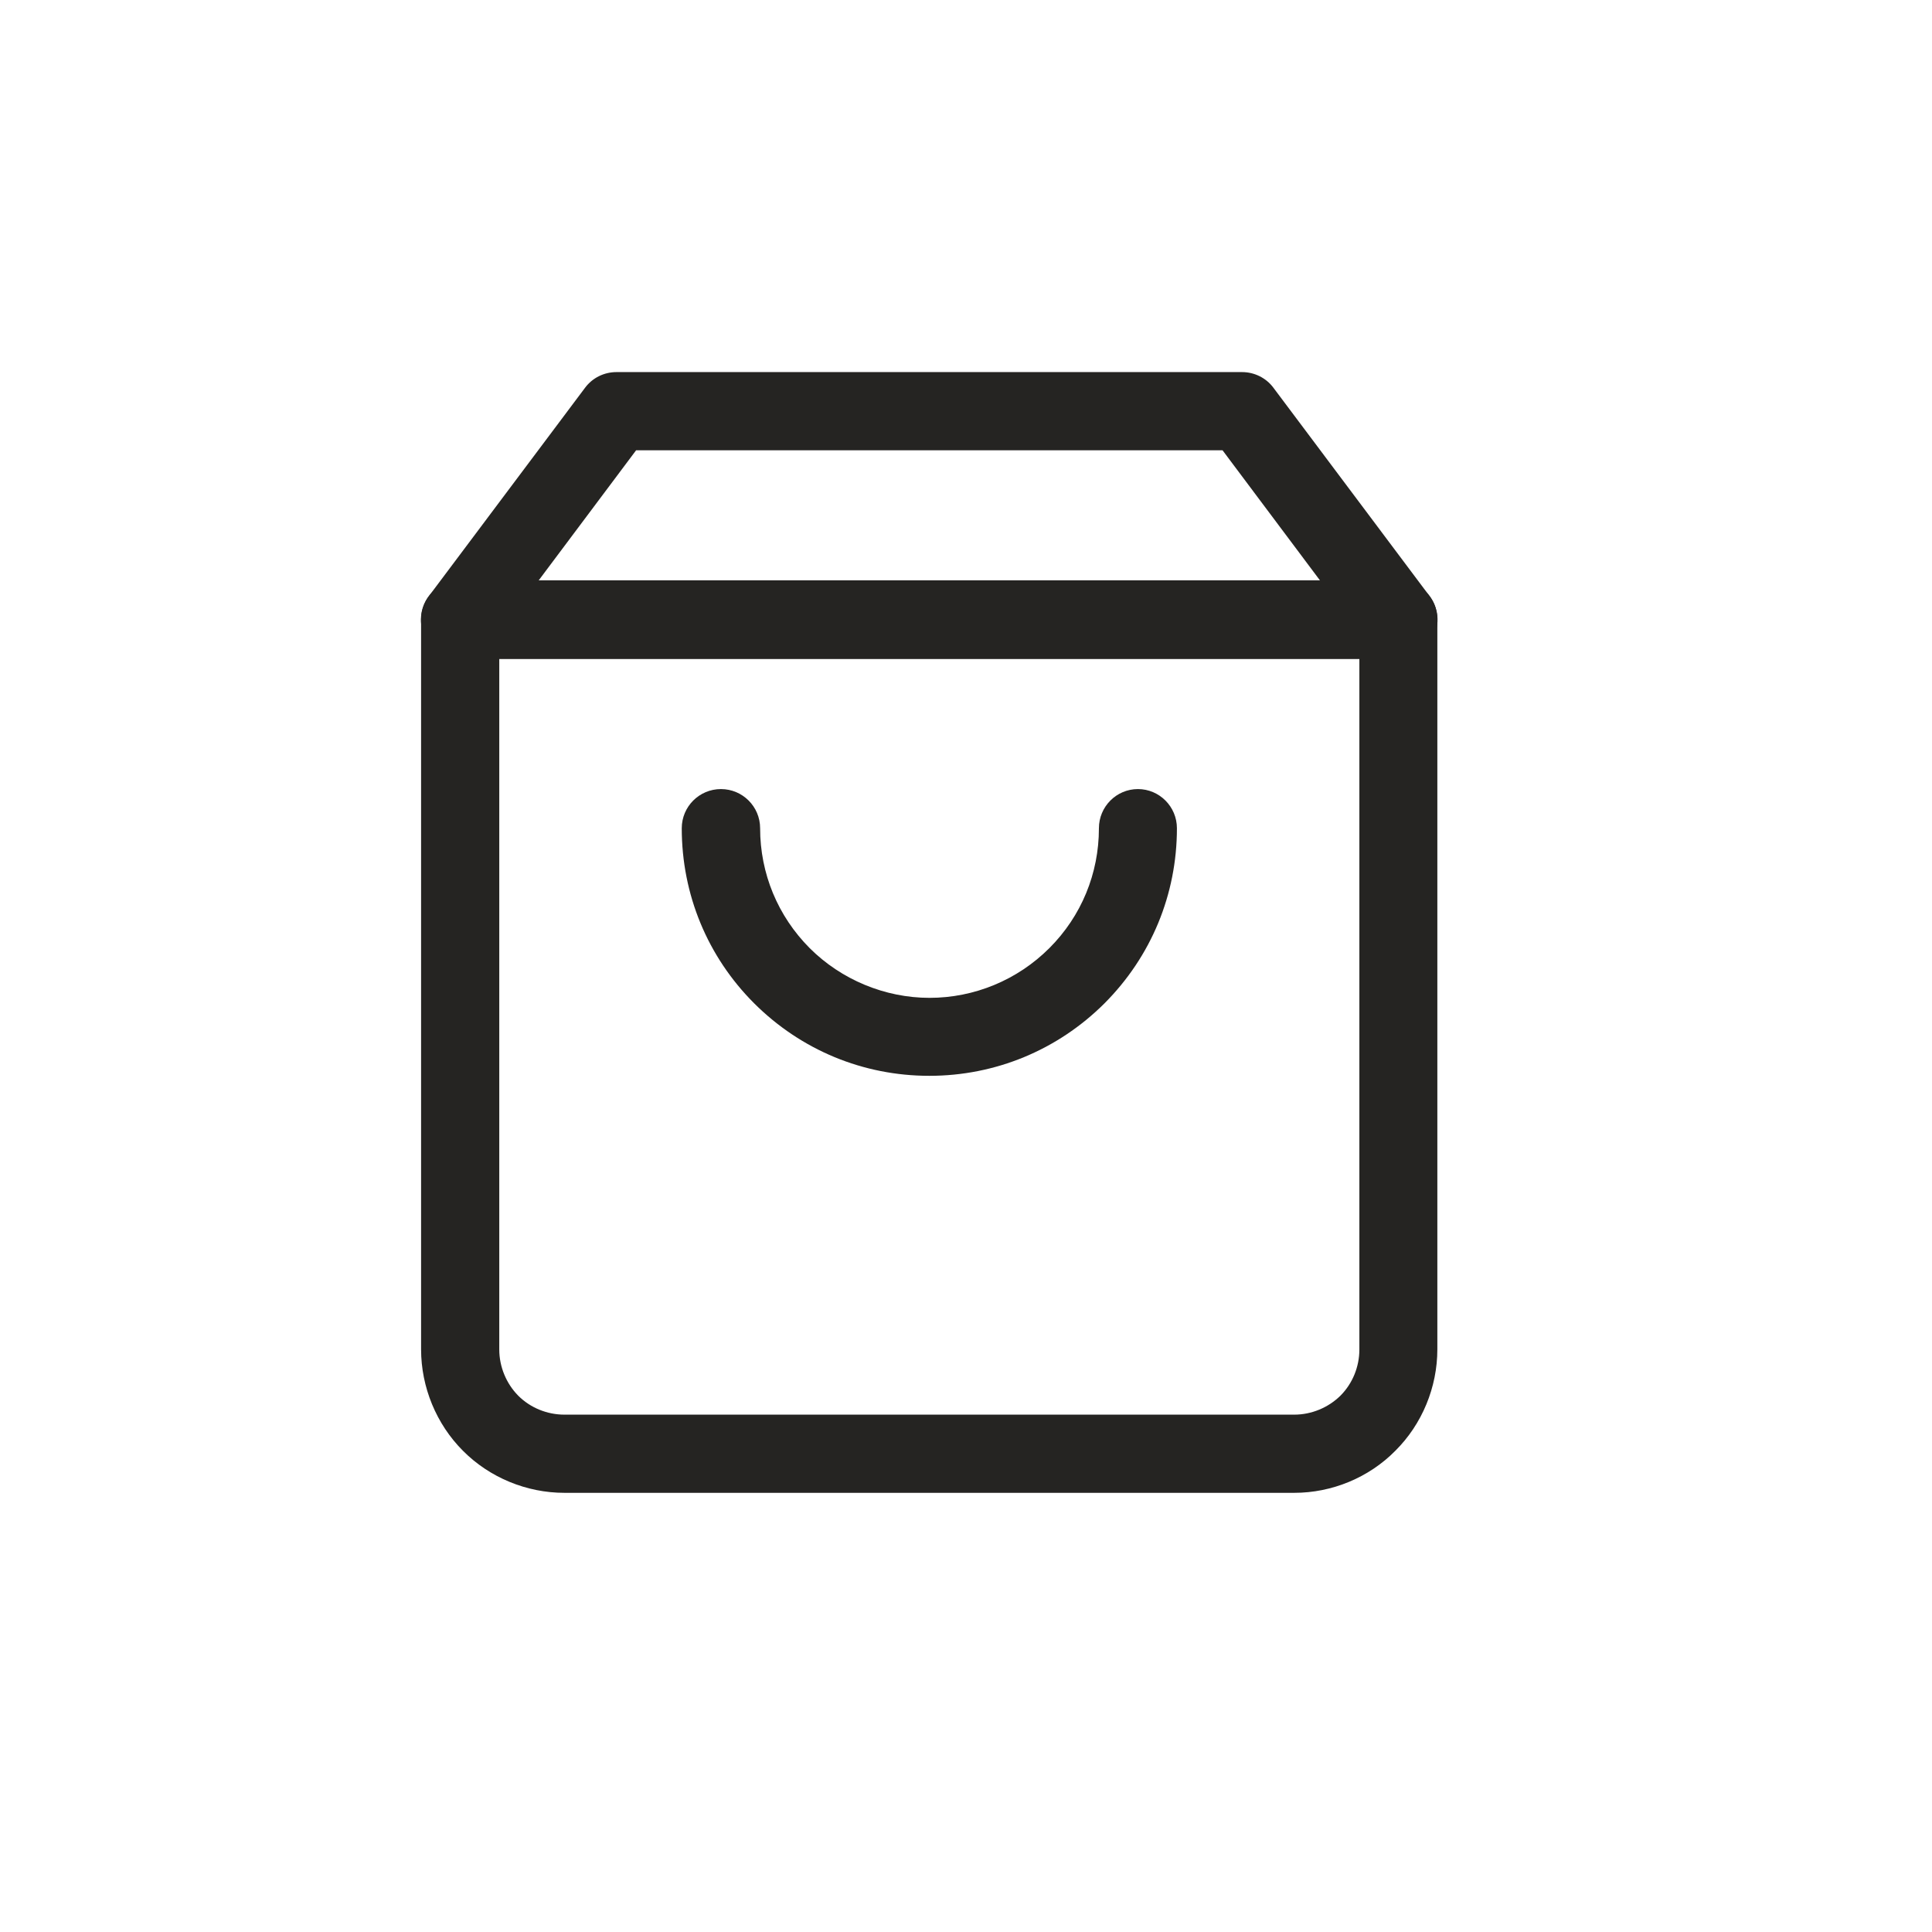 <svg xmlns="http://www.w3.org/2000/svg" width="64" height="64" viewBox="0 0 64 64" fill="none"><path d="M42.874 49.452H18.696C17.445 49.452 16.219 48.948 15.336 48.059C14.453 47.176 13.949 45.95 13.949 44.699V20.521C13.949 19.804 14.53 19.224 15.241 19.224H46.323C47.04 19.224 47.614 19.804 47.614 20.521V44.699C47.614 45.95 47.111 47.176 46.222 48.059C45.345 48.948 44.124 49.452 42.874 49.452ZM16.539 21.825V44.705C16.539 45.274 16.77 45.831 17.167 46.234C17.57 46.637 18.127 46.862 18.696 46.862H42.874C43.443 46.862 44 46.631 44.403 46.234C44.806 45.831 45.031 45.274 45.031 44.705V21.825H16.539Z" fill="#252422"></path><path d="M46.323 21.825H15.241C14.749 21.825 14.305 21.547 14.08 21.108C13.861 20.67 13.908 20.142 14.204 19.751L19.384 12.841C19.627 12.516 20.012 12.326 20.421 12.326H41.144C41.552 12.326 41.938 12.516 42.181 12.841L47.36 19.751C47.656 20.142 47.703 20.67 47.484 21.108C47.265 21.547 46.815 21.825 46.323 21.825ZM17.837 19.236H43.733L40.498 14.916H21.072L17.837 19.236Z" fill="#252422"></path><path d="M30.785 35.638C28.593 35.638 26.537 34.785 24.984 33.238C23.437 31.692 22.584 29.63 22.584 27.437C22.584 26.72 23.165 26.139 23.882 26.139C24.599 26.139 25.18 26.72 25.18 27.437C25.18 28.936 25.766 30.347 26.821 31.407C27.864 32.45 29.31 33.055 30.791 33.055C32.273 33.055 33.701 32.468 34.762 31.407C35.822 30.347 36.403 28.936 36.403 27.437C36.403 26.72 36.984 26.139 37.695 26.139C38.406 26.139 38.987 26.72 38.987 27.437C38.987 29.63 38.134 31.686 36.587 33.238C35.034 34.785 32.972 35.638 30.785 35.638Z" fill="#252422"></path></svg>